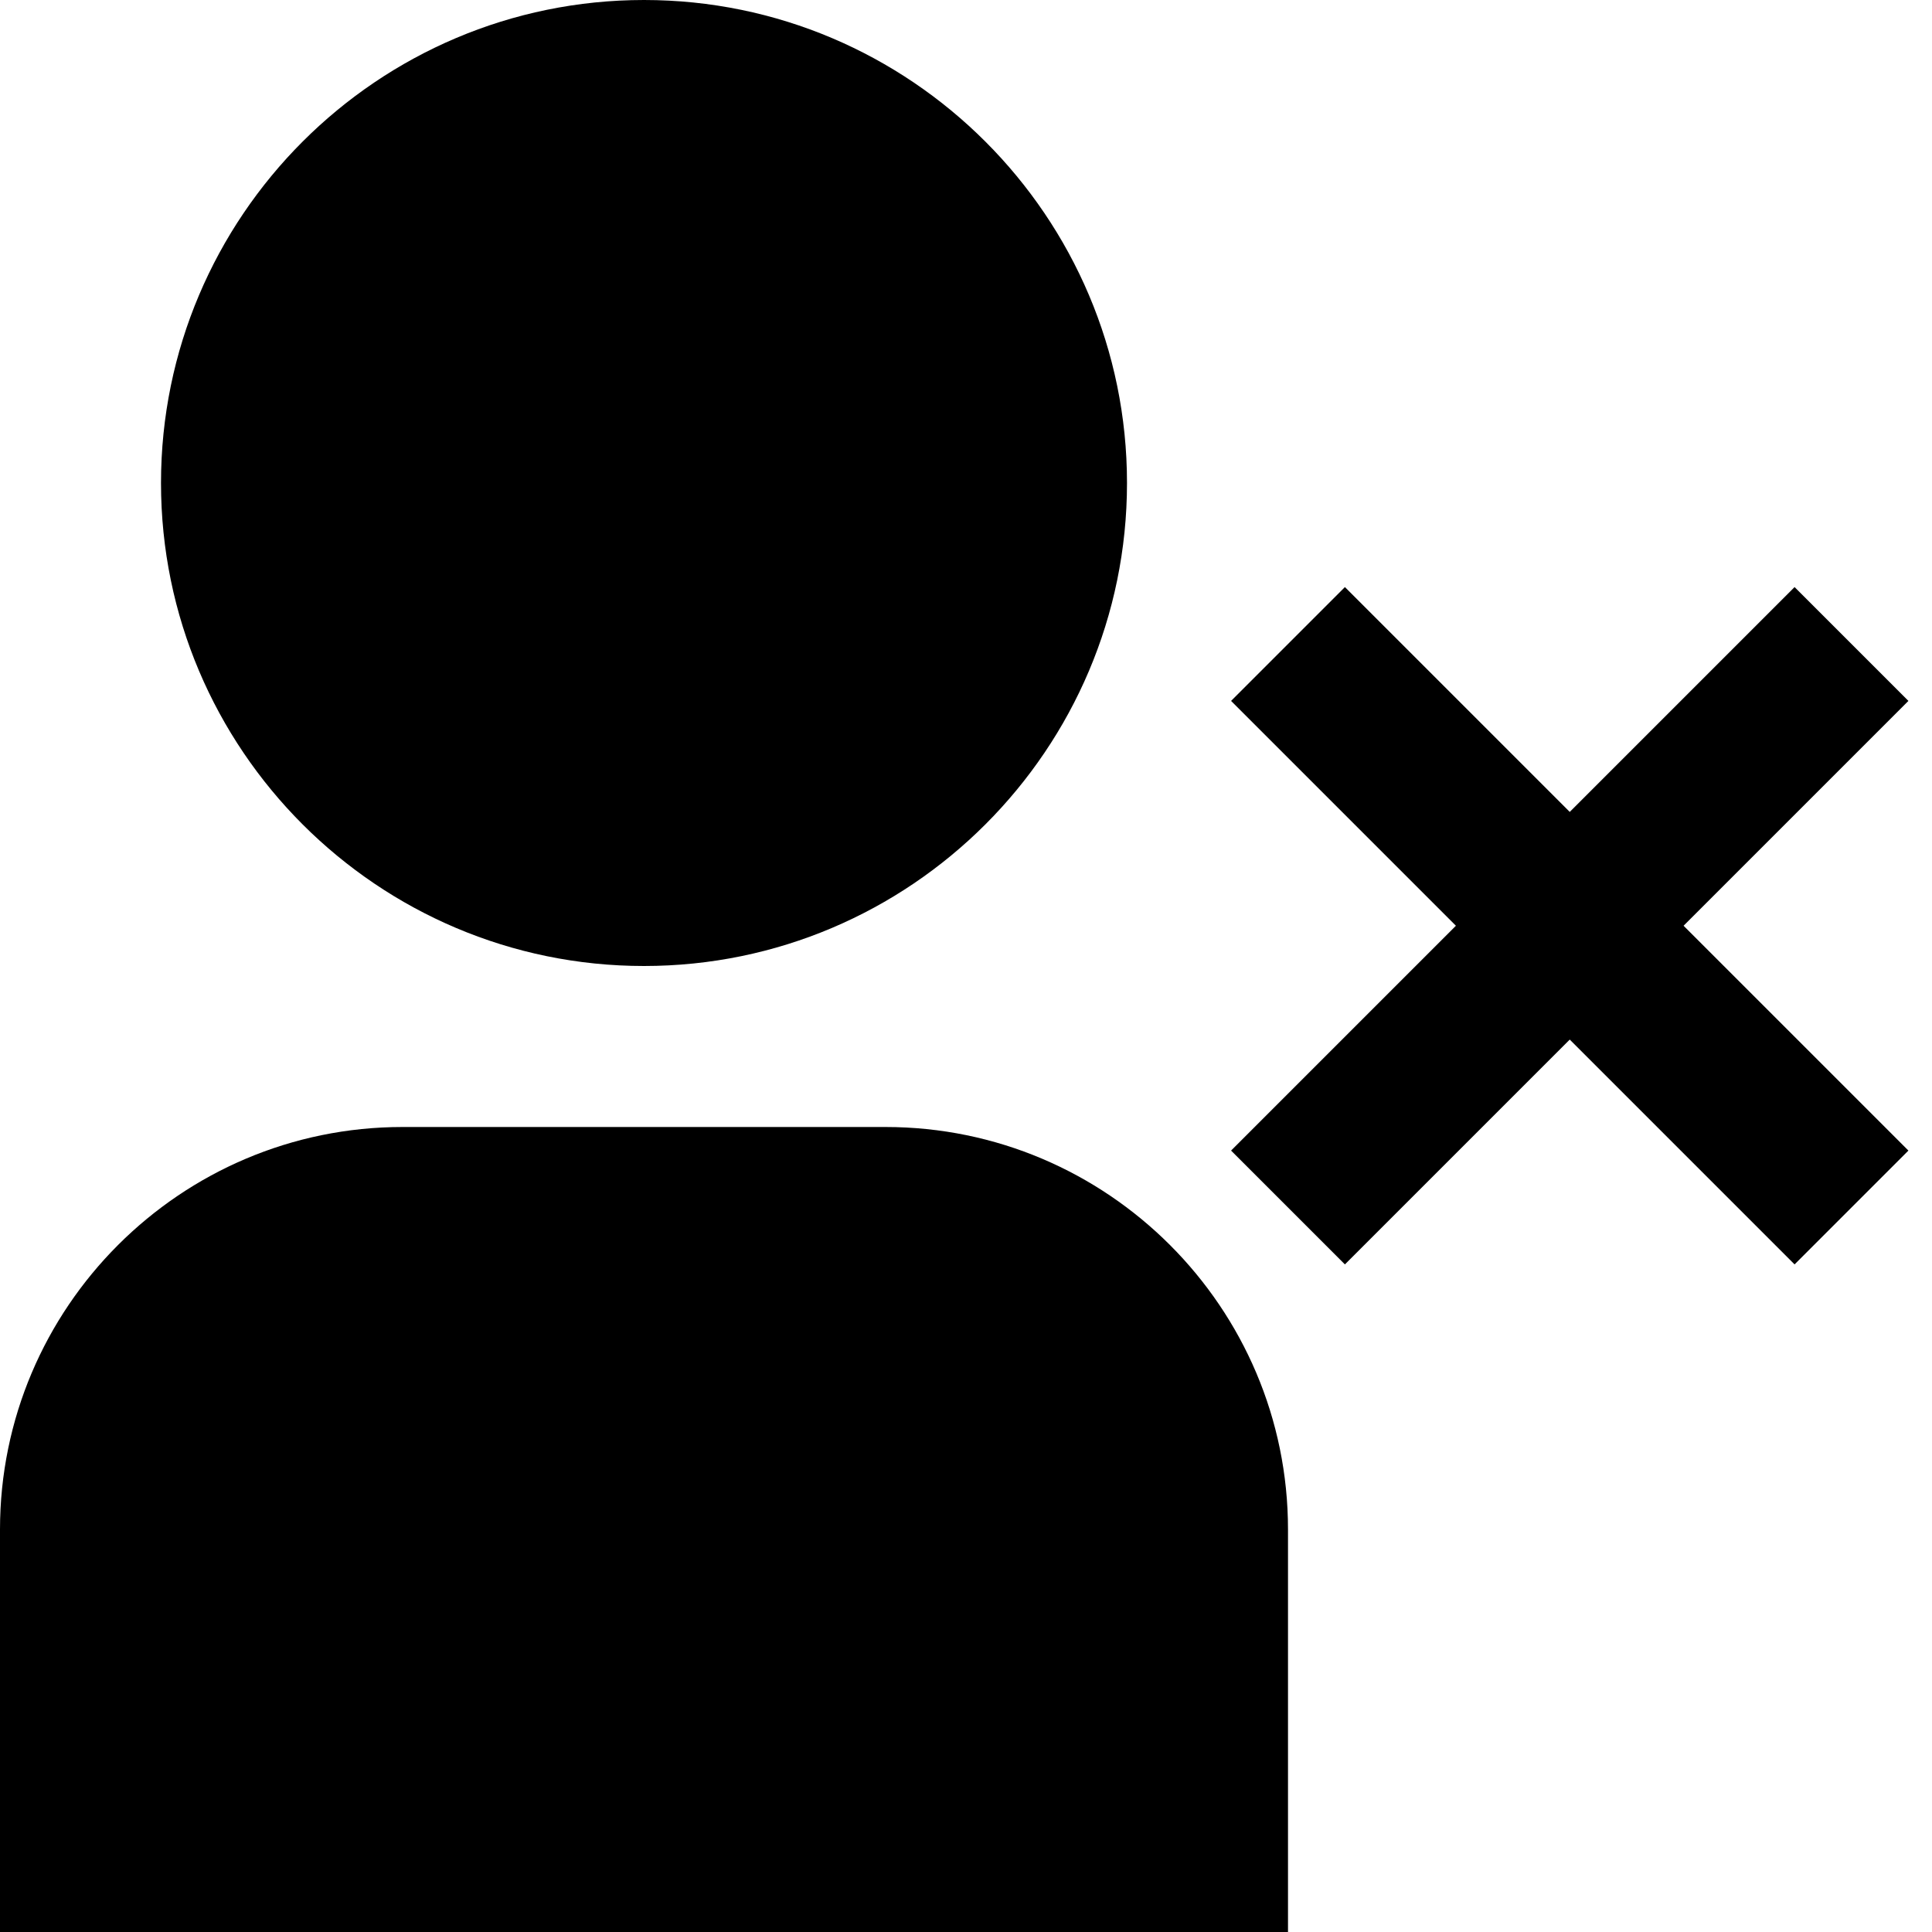 <?xml version="1.0" encoding="UTF-8"?>
<svg xmlns="http://www.w3.org/2000/svg" id="Layer_1" data-name="Layer 1" viewBox="0 0 24 24">
  <path d="m8,12c3.309,0,6-2.691,6-6S11.309,0,8,0,2,2.691,2,6s2.691,6,6,6Zm3,2h-6c-2.757,0-5,2.243-5,5v5h16v-5c0-2.757-2.243-5-5-5Zm9.914-2.5l2.793,2.793-1.414,1.414-2.793-2.793-2.793,2.793-1.414-1.414,2.793-2.793-2.793-2.793,1.414-1.414,2.793,2.793,2.793-2.793,1.414,1.414-2.793,2.793Z"/>
</svg>
